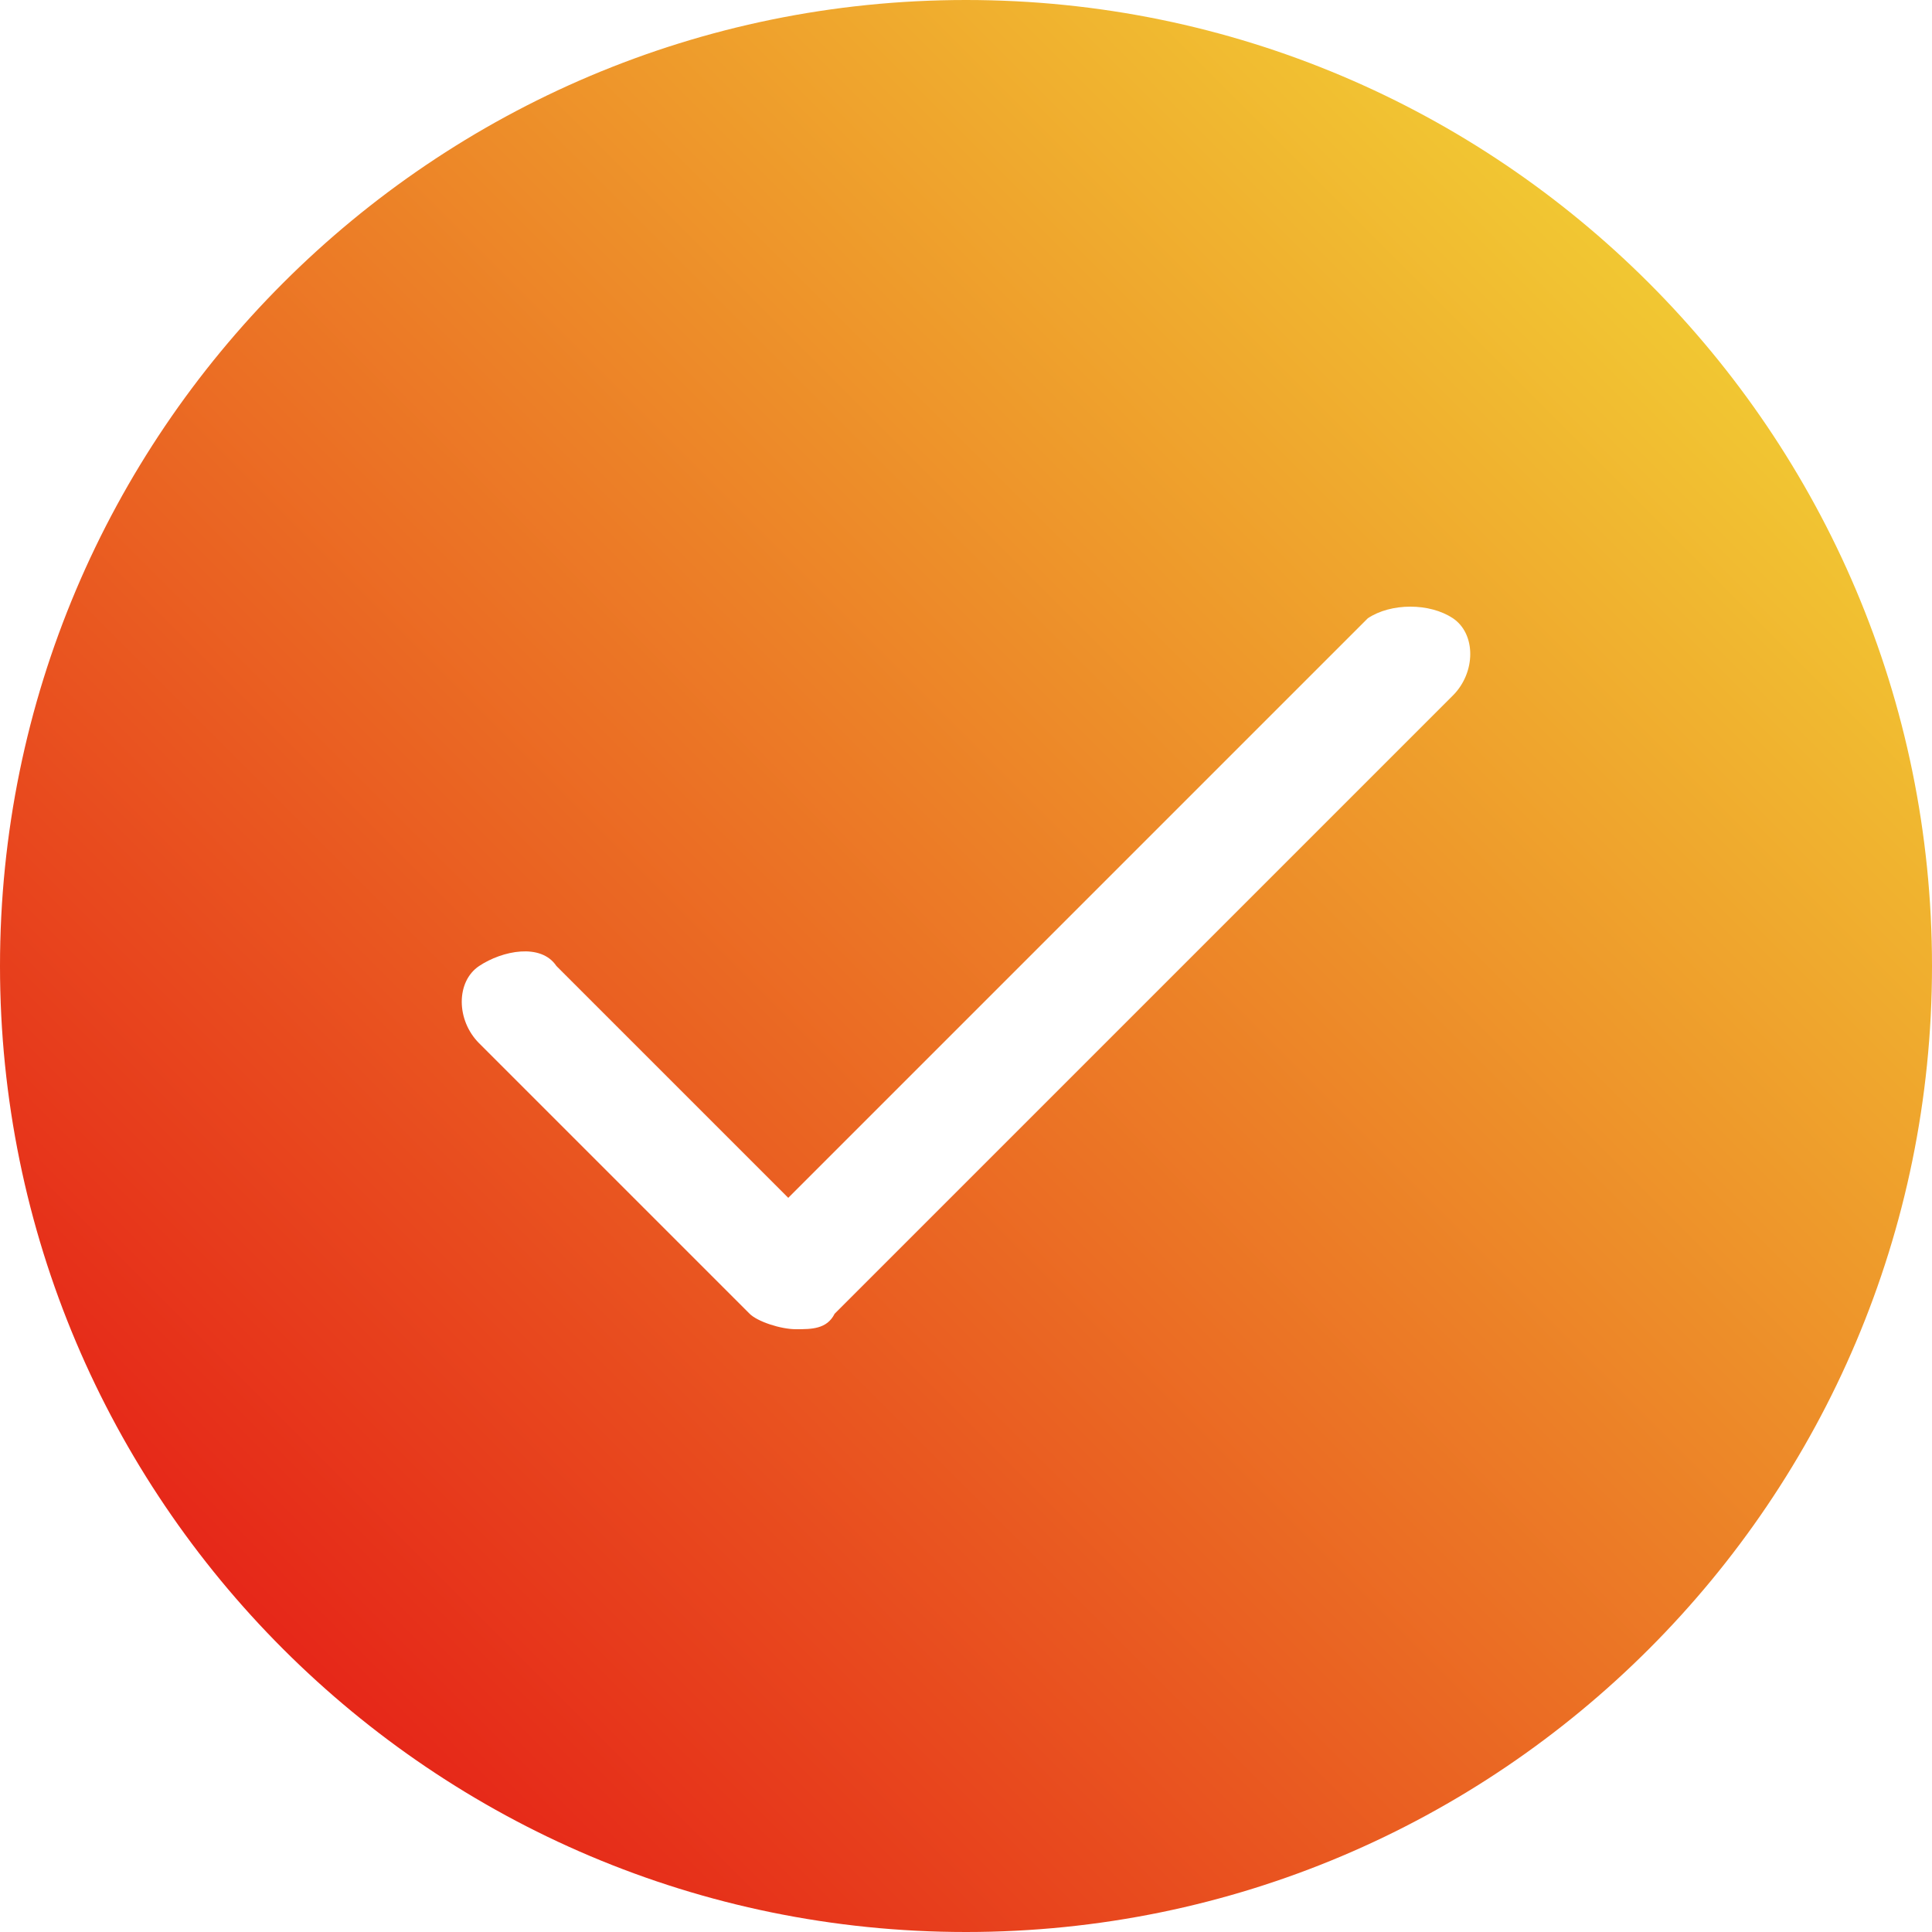 <svg xmlns="http://www.w3.org/2000/svg" fill="none" viewBox="0 0 24 24">
  <path fill="url(#caffeine2)" d="M12 0C5.376 0 0 5.376 0 12s5.376 12 12 12 12-5.376 12-12S18.624 0 12 0Zm6.048 8.64-7.68 7.68c-.096.192-.288.192-.48.192s-.48-.096-.576-.192l-3.36-3.36c-.288-.288-.288-.768 0-.96.288-.192.768-.288.96 0l2.88 2.88 7.2-7.2c.288-.192.768-.192 1.056 0 .288.192.288.672 0 .96Z"/>
  <defs>
    <linearGradient id="caffeine2" x1="24" x2="0" y1="0" y2="24" gradientUnits="userSpaceOnUse">
      <stop stop-color="#F4E838"/>
      <stop offset="1" stop-color="#E30613"/>
    </linearGradient>
  </defs>
</svg>